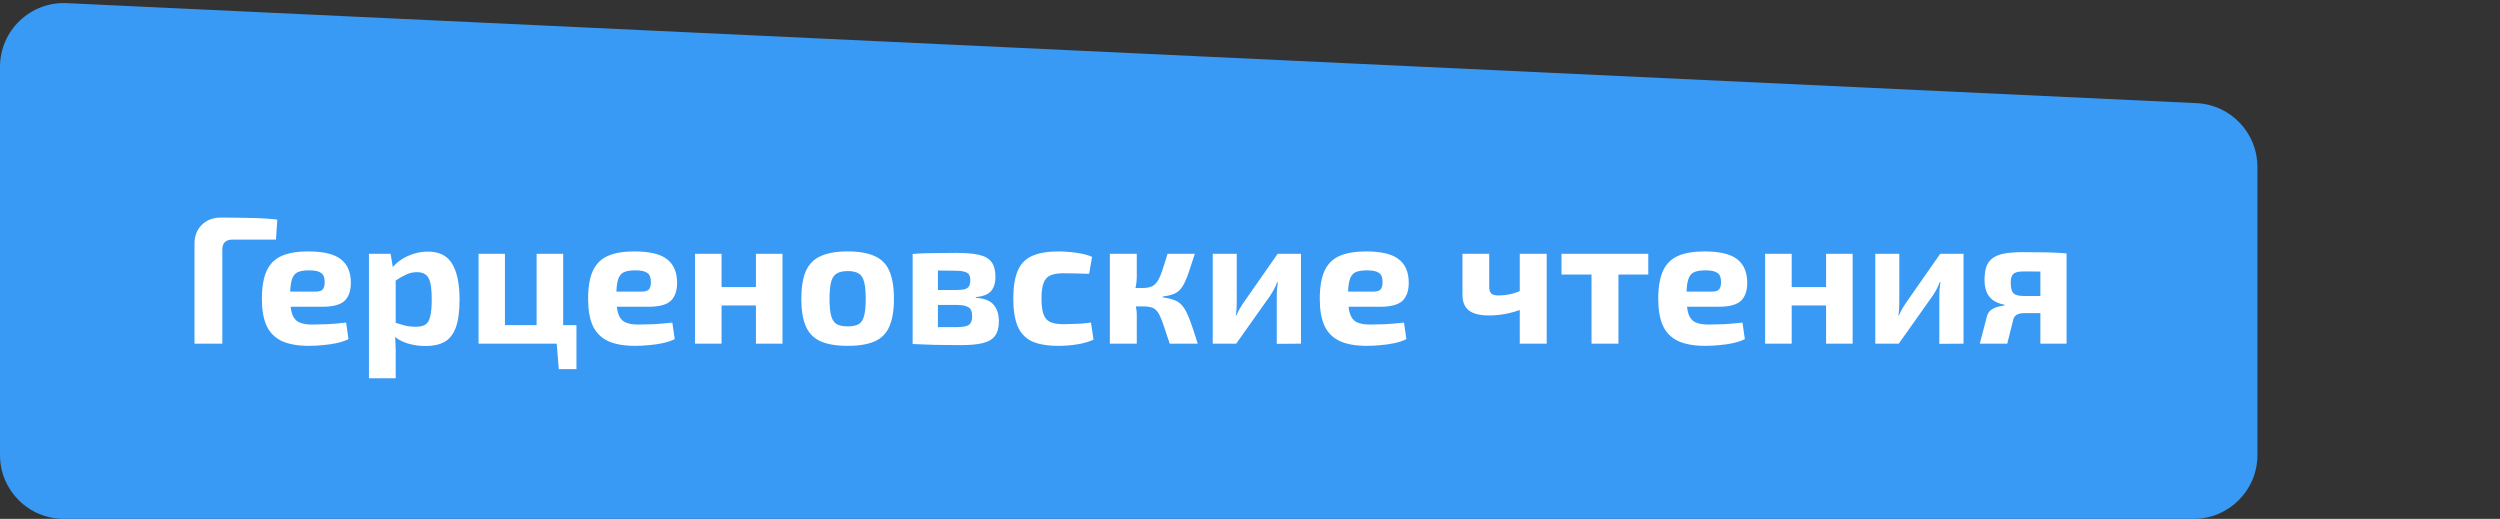 <?xml version="1.0" encoding="UTF-8"?> <svg xmlns="http://www.w3.org/2000/svg" width="371" height="77" viewBox="0 0 371 77" fill="none"><rect x="0" y="0" width="371" height="77" fill="#333333" stroke="none"/><path d="M0 67.53L0 9.925C0 4.521 4.516 0.212 9.914 0.466L325.974 15.307C331.026 15.545 335 19.709 335 24.767V67.53C335 72.76 330.76 77 325.53 77L9.47 77C4.24 77 0 72.76 0 67.53Z" fill="#389AF4"></path><path d="M32.751 32.289C34.173 32.289 35.613 32.307 37.071 32.343C38.547 32.361 39.906 32.442 41.148 32.586L40.959 35.556H34.479C33.993 35.556 33.624 35.682 33.372 35.934C33.12 36.168 32.994 36.528 32.994 37.014V51H28.863V36.177C28.863 35.025 29.223 34.089 29.943 33.369C30.681 32.649 31.617 32.289 32.751 32.289ZM45.722 37.311C47.99 37.311 49.61 37.698 50.582 38.472C51.554 39.228 52.049 40.362 52.067 41.874C52.085 43.098 51.779 44.016 51.149 44.628C50.519 45.222 49.43 45.519 47.882 45.519H40.403V43.278H46.775C47.369 43.278 47.756 43.152 47.936 42.9C48.116 42.63 48.197 42.261 48.179 41.793C48.179 41.163 47.999 40.731 47.639 40.497C47.297 40.245 46.703 40.119 45.857 40.119C45.119 40.119 44.543 40.218 44.129 40.416C43.733 40.614 43.454 40.992 43.292 41.55C43.13 42.108 43.049 42.918 43.049 43.98C43.049 45.096 43.148 45.96 43.346 46.572C43.544 47.166 43.877 47.58 44.345 47.814C44.831 48.048 45.488 48.165 46.316 48.165C46.946 48.165 47.711 48.147 48.611 48.111C49.529 48.057 50.447 47.976 51.365 47.868L51.716 50.325C51.212 50.577 50.627 50.775 49.961 50.919C49.295 51.063 48.611 51.162 47.909 51.216C47.207 51.288 46.523 51.324 45.857 51.324C44.183 51.324 42.824 51.081 41.78 50.595C40.754 50.091 40.007 49.326 39.539 48.3C39.089 47.274 38.864 45.96 38.864 44.358C38.864 42.612 39.098 41.226 39.566 40.2C40.034 39.174 40.772 38.436 41.78 37.986C42.788 37.536 44.102 37.311 45.722 37.311ZM63.5 37.338C65.192 37.338 66.398 37.95 67.118 39.174C67.838 40.398 68.198 42.153 68.198 44.439C68.198 46.221 68.009 47.616 67.631 48.624C67.253 49.632 66.686 50.343 65.93 50.757C65.192 51.153 64.265 51.351 63.149 51.351C62.213 51.351 61.304 51.216 60.422 50.946C59.558 50.676 58.802 50.226 58.154 49.596L58.397 47.814C59.009 47.994 59.558 48.156 60.044 48.3C60.53 48.426 61.088 48.489 61.718 48.489C62.294 48.489 62.753 48.39 63.095 48.192C63.437 47.994 63.68 47.607 63.824 47.031C63.986 46.437 64.067 45.582 64.067 44.466C64.067 43.368 63.995 42.531 63.851 41.955C63.707 41.361 63.473 40.956 63.149 40.74C62.843 40.506 62.429 40.389 61.907 40.389C61.313 40.389 60.773 40.506 60.287 40.74C59.801 40.956 59.252 41.271 58.64 41.685L58.127 39.849C58.487 39.363 58.946 38.931 59.504 38.553C60.08 38.175 60.71 37.878 61.394 37.662C62.078 37.446 62.78 37.338 63.5 37.338ZM57.965 37.662L58.37 40.092L58.721 40.497V49.164L58.586 49.488C58.64 50.028 58.676 50.586 58.694 51.162C58.73 51.756 58.739 52.341 58.721 52.917V56.13H54.752V37.662H57.965ZM74.935 37.662V51H71.02V37.662H74.935ZM85.546 48.246V51H74.692L74.665 48.246H85.546ZM83.575 37.662V51H79.633V37.662H83.575ZM85.546 50.865V54.78H82.927L82.603 50.865H85.546ZM94.132 37.311C96.4 37.311 98.02 37.698 98.992 38.472C99.964 39.228 100.459 40.362 100.477 41.874C100.495 43.098 100.189 44.016 99.559 44.628C98.929 45.222 97.84 45.519 96.292 45.519H88.813V43.278H95.185C95.779 43.278 96.166 43.152 96.346 42.9C96.526 42.63 96.607 42.261 96.589 41.793C96.589 41.163 96.409 40.731 96.049 40.497C95.707 40.245 95.113 40.119 94.267 40.119C93.529 40.119 92.953 40.218 92.539 40.416C92.143 40.614 91.864 40.992 91.702 41.55C91.54 42.108 91.459 42.918 91.459 43.98C91.459 45.096 91.558 45.96 91.756 46.572C91.954 47.166 92.287 47.58 92.755 47.814C93.241 48.048 93.898 48.165 94.726 48.165C95.356 48.165 96.121 48.147 97.021 48.111C97.939 48.057 98.857 47.976 99.775 47.868L100.126 50.325C99.622 50.577 99.037 50.775 98.371 50.919C97.705 51.063 97.021 51.162 96.319 51.216C95.617 51.288 94.933 51.324 94.267 51.324C92.593 51.324 91.234 51.081 90.19 50.595C89.164 50.091 88.417 49.326 87.949 48.3C87.499 47.274 87.274 45.96 87.274 44.358C87.274 42.612 87.508 41.226 87.976 40.2C88.444 39.174 89.182 38.436 90.19 37.986C91.198 37.536 92.512 37.311 94.132 37.311ZM107.077 37.662V51H103.135V37.662H107.077ZM112.423 42.603V45.33H106.915V42.603H112.423ZM116.122 37.662V51H112.18V37.662H116.122ZM125.801 37.311C127.475 37.311 128.816 37.545 129.824 38.013C130.832 38.463 131.552 39.201 131.984 40.227C132.434 41.253 132.659 42.63 132.659 44.358C132.659 46.05 132.434 47.409 131.984 48.435C131.552 49.461 130.832 50.199 129.824 50.649C128.816 51.099 127.475 51.324 125.801 51.324C124.127 51.324 122.786 51.099 121.778 50.649C120.77 50.199 120.041 49.461 119.591 48.435C119.141 47.409 118.916 46.05 118.916 44.358C118.916 42.63 119.141 41.253 119.591 40.227C120.041 39.201 120.77 38.463 121.778 38.013C122.786 37.545 124.127 37.311 125.801 37.311ZM125.801 40.227C125.117 40.227 124.577 40.344 124.181 40.578C123.785 40.812 123.506 41.226 123.344 41.82C123.182 42.414 123.101 43.26 123.101 44.358C123.101 45.438 123.182 46.275 123.344 46.869C123.506 47.463 123.785 47.877 124.181 48.111C124.577 48.327 125.117 48.435 125.801 48.435C126.485 48.435 127.025 48.327 127.421 48.111C127.817 47.877 128.087 47.463 128.231 46.869C128.393 46.275 128.474 45.438 128.474 44.358C128.474 43.26 128.393 42.414 128.231 41.82C128.087 41.226 127.817 40.812 127.421 40.578C127.025 40.344 126.485 40.227 125.801 40.227ZM141.861 37.527C143.319 37.527 144.471 37.626 145.317 37.824C146.163 38.022 146.775 38.382 147.153 38.904C147.531 39.408 147.72 40.128 147.72 41.064C147.72 42.018 147.495 42.738 147.045 43.224C146.595 43.71 145.848 43.998 144.804 44.088V44.196C146.064 44.268 146.946 44.61 147.45 45.222C147.972 45.816 148.233 46.644 148.233 47.706C148.233 48.624 148.035 49.344 147.639 49.866C147.261 50.37 146.658 50.721 145.83 50.919C145.02 51.117 143.949 51.216 142.617 51.216C141.555 51.216 140.619 51.207 139.809 51.189C138.999 51.189 138.243 51.171 137.541 51.135C136.857 51.117 136.155 51.09 135.435 51.054L135.786 48.489C136.182 48.507 136.929 48.525 138.027 48.543C139.143 48.543 140.457 48.543 141.969 48.543C142.527 48.543 142.977 48.498 143.319 48.408C143.661 48.318 143.904 48.156 144.048 47.922C144.192 47.67 144.264 47.328 144.264 46.896C144.264 46.248 144.084 45.816 143.724 45.6C143.382 45.366 142.77 45.249 141.888 45.249H135.759V43.035H141.888C142.428 43.035 142.851 42.999 143.157 42.927C143.463 42.837 143.679 42.684 143.805 42.468C143.931 42.252 143.994 41.955 143.994 41.577C143.994 41.199 143.922 40.911 143.778 40.713C143.634 40.515 143.391 40.38 143.049 40.308C142.725 40.218 142.266 40.173 141.672 40.173C140.772 40.155 139.971 40.146 139.269 40.146C138.567 40.146 137.937 40.146 137.379 40.146C136.821 40.146 136.29 40.173 135.786 40.227L135.435 37.689C136.083 37.635 136.713 37.599 137.325 37.581C137.955 37.563 138.63 37.554 139.35 37.554C140.07 37.536 140.907 37.527 141.861 37.527ZM139.188 37.689V51.054H135.435V37.689H139.188ZM157.122 37.311C157.59 37.311 158.112 37.338 158.688 37.392C159.282 37.428 159.867 37.509 160.443 37.635C161.037 37.743 161.577 37.905 162.063 38.121L161.631 40.632C160.893 40.614 160.2 40.596 159.552 40.578C158.904 40.56 158.319 40.551 157.797 40.551C156.987 40.551 156.339 40.659 155.853 40.875C155.385 41.091 155.052 41.478 154.854 42.036C154.656 42.576 154.557 43.332 154.557 44.304C154.557 45.294 154.656 46.068 154.854 46.626C155.052 47.184 155.385 47.571 155.853 47.787C156.339 48.003 156.987 48.111 157.797 48.111C158.085 48.111 158.454 48.102 158.904 48.084C159.354 48.066 159.84 48.048 160.362 48.03C160.884 47.994 161.397 47.94 161.901 47.868L162.279 50.406C161.559 50.73 160.74 50.964 159.822 51.108C158.904 51.252 157.995 51.324 157.095 51.324C155.439 51.324 154.116 51.099 153.126 50.649C152.154 50.181 151.452 49.434 151.02 48.408C150.588 47.382 150.372 46.014 150.372 44.304C150.372 42.594 150.588 41.226 151.02 40.2C151.452 39.174 152.163 38.436 153.153 37.986C154.143 37.536 155.466 37.311 157.122 37.311ZM177.311 37.662C176.987 38.67 176.708 39.525 176.474 40.227C176.24 40.929 176.006 41.514 175.772 41.982C175.556 42.432 175.313 42.792 175.043 43.062C174.773 43.332 174.431 43.539 174.017 43.683C173.621 43.827 173.126 43.935 172.532 44.007V44.115C173.144 44.205 173.657 44.322 174.071 44.466C174.503 44.592 174.872 44.799 175.178 45.087C175.484 45.357 175.763 45.735 176.015 46.221C176.267 46.707 176.528 47.337 176.798 48.111C177.068 48.885 177.383 49.848 177.743 51H173.585C173.261 49.992 172.982 49.155 172.748 48.489C172.532 47.823 172.325 47.283 172.127 46.869C171.929 46.455 171.713 46.149 171.479 45.951C171.263 45.753 171.002 45.627 170.696 45.573C170.408 45.501 170.048 45.465 169.616 45.465L169.562 42.738C170.102 42.738 170.543 42.666 170.885 42.522C171.227 42.378 171.515 42.126 171.749 41.766C172.001 41.388 172.235 40.875 172.451 40.227C172.685 39.561 172.955 38.706 173.261 37.662H177.311ZM168.698 37.662V41.091C168.698 41.577 168.644 42.081 168.536 42.603C168.446 43.107 168.311 43.575 168.131 44.007C168.293 44.421 168.428 44.871 168.536 45.357C168.644 45.825 168.698 46.248 168.698 46.626V51H164.702V37.662H168.698ZM170.615 42.738V45.465H167.699V42.738H170.615ZM193.064 37.662V51L189.473 51.027V44.034C189.473 43.674 189.482 43.323 189.5 42.981C189.536 42.639 189.581 42.27 189.635 41.874H189.527C189.419 42.198 189.266 42.549 189.068 42.927C188.87 43.287 188.681 43.602 188.501 43.872L183.452 51H179.969V37.662H183.533V44.844C183.533 45.168 183.524 45.492 183.506 45.816C183.488 46.122 183.452 46.455 183.398 46.815H183.479C183.623 46.473 183.776 46.158 183.938 45.87C184.118 45.564 184.298 45.276 184.478 45.006L189.608 37.662H193.064ZM202.712 37.311C204.98 37.311 206.6 37.698 207.572 38.472C208.544 39.228 209.039 40.362 209.057 41.874C209.075 43.098 208.769 44.016 208.139 44.628C207.509 45.222 206.42 45.519 204.872 45.519H197.393V43.278H203.765C204.359 43.278 204.746 43.152 204.926 42.9C205.106 42.63 205.187 42.261 205.169 41.793C205.169 41.163 204.989 40.731 204.629 40.497C204.287 40.245 203.693 40.119 202.847 40.119C202.109 40.119 201.533 40.218 201.119 40.416C200.723 40.614 200.444 40.992 200.282 41.55C200.12 42.108 200.039 42.918 200.039 43.98C200.039 45.096 200.138 45.96 200.336 46.572C200.534 47.166 200.867 47.58 201.335 47.814C201.821 48.048 202.478 48.165 203.306 48.165C203.936 48.165 204.701 48.147 205.601 48.111C206.519 48.057 207.437 47.976 208.355 47.868L208.706 50.325C208.202 50.577 207.617 50.775 206.951 50.919C206.285 51.063 205.601 51.162 204.899 51.216C204.197 51.288 203.513 51.324 202.847 51.324C201.173 51.324 199.814 51.081 198.77 50.595C197.744 50.091 196.997 49.326 196.529 48.3C196.079 47.274 195.854 45.96 195.854 44.358C195.854 42.612 196.088 41.226 196.556 40.2C197.024 39.174 197.762 38.436 198.77 37.986C199.778 37.536 201.092 37.311 202.712 37.311ZM220.998 37.662V42.549C220.998 43.017 221.097 43.35 221.295 43.548C221.511 43.746 221.862 43.845 222.348 43.845C222.906 43.845 223.455 43.791 223.995 43.683C224.553 43.575 225.174 43.368 225.858 43.062L226.29 45.708C225.444 46.068 224.553 46.347 223.617 46.545C222.681 46.725 221.808 46.815 220.998 46.815C219.648 46.815 218.649 46.572 218.001 46.086C217.353 45.582 217.029 44.808 217.029 43.764V37.662H220.998ZM229.53 37.662V51H225.534V37.662H229.53ZM240.177 37.662V51H236.181V37.662H240.177ZM244.605 37.662V40.74H231.726V37.662H244.605ZM252.942 37.311C255.21 37.311 256.83 37.698 257.802 38.472C258.774 39.228 259.269 40.362 259.287 41.874C259.305 43.098 258.999 44.016 258.369 44.628C257.739 45.222 256.65 45.519 255.102 45.519H247.623V43.278H253.995C254.589 43.278 254.976 43.152 255.156 42.9C255.336 42.63 255.417 42.261 255.399 41.793C255.399 41.163 255.219 40.731 254.859 40.497C254.517 40.245 253.923 40.119 253.077 40.119C252.339 40.119 251.763 40.218 251.349 40.416C250.953 40.614 250.674 40.992 250.512 41.55C250.35 42.108 250.269 42.918 250.269 43.98C250.269 45.096 250.368 45.96 250.566 46.572C250.764 47.166 251.097 47.58 251.565 47.814C252.051 48.048 252.708 48.165 253.536 48.165C254.166 48.165 254.931 48.147 255.831 48.111C256.749 48.057 257.667 47.976 258.585 47.868L258.936 50.325C258.432 50.577 257.847 50.775 257.181 50.919C256.515 51.063 255.831 51.162 255.129 51.216C254.427 51.288 253.743 51.324 253.077 51.324C251.403 51.324 250.044 51.081 249 50.595C247.974 50.091 247.227 49.326 246.759 48.3C246.309 47.274 246.084 45.96 246.084 44.358C246.084 42.612 246.318 41.226 246.786 40.2C247.254 39.174 247.992 38.436 249 37.986C250.008 37.536 251.322 37.311 252.942 37.311ZM265.887 37.662V51H261.945V37.662H265.887ZM271.233 42.603V45.33H265.725V42.603H271.233ZM274.932 37.662V51H270.99V37.662H274.932ZM291.387 37.662V51L287.796 51.027V44.034C287.796 43.674 287.805 43.323 287.823 42.981C287.859 42.639 287.904 42.27 287.958 41.874H287.85C287.742 42.198 287.589 42.549 287.391 42.927C287.193 43.287 287.004 43.602 286.824 43.872L281.775 51H278.292V37.662H281.856V44.844C281.856 45.168 281.847 45.492 281.829 45.816C281.811 46.122 281.775 46.455 281.721 46.815H281.802C281.946 46.473 282.099 46.158 282.261 45.87C282.441 45.564 282.621 45.276 282.801 45.006L287.931 37.662H291.387ZM300.226 37.419C301.378 37.419 302.323 37.428 303.061 37.446C303.799 37.446 304.447 37.464 305.005 37.5C305.563 37.518 306.121 37.554 306.679 37.608L306.328 40.389C306.166 40.353 305.554 40.326 304.492 40.308C303.43 40.29 302.035 40.281 300.307 40.281C299.533 40.281 299.02 40.407 298.768 40.659C298.516 40.911 298.39 41.334 298.39 41.928C298.39 42.684 298.516 43.206 298.768 43.494C299.038 43.782 299.569 43.926 300.361 43.926H306.355L306.436 46.41C306.148 46.41 305.77 46.419 305.302 46.437C304.834 46.455 304.213 46.464 303.439 46.464C302.665 46.464 301.666 46.464 300.442 46.464C299.938 46.464 299.551 46.545 299.281 46.707C299.029 46.851 298.858 47.094 298.768 47.436L297.877 51H293.8L294.88 46.869C295.006 46.473 295.213 46.176 295.501 45.978C295.807 45.762 296.14 45.609 296.5 45.519C296.86 45.429 297.184 45.366 297.472 45.33V45.222C296.716 45.078 296.122 44.835 295.69 44.493C295.258 44.151 294.952 43.728 294.772 43.224C294.592 42.72 294.502 42.171 294.502 41.577C294.502 40.821 294.583 40.182 294.745 39.66C294.925 39.12 295.222 38.688 295.636 38.364C296.068 38.022 296.653 37.779 297.391 37.635C298.147 37.491 299.092 37.419 300.226 37.419ZM306.679 37.608V51H302.791V37.608H306.679Z" fill="white"></path></svg> 